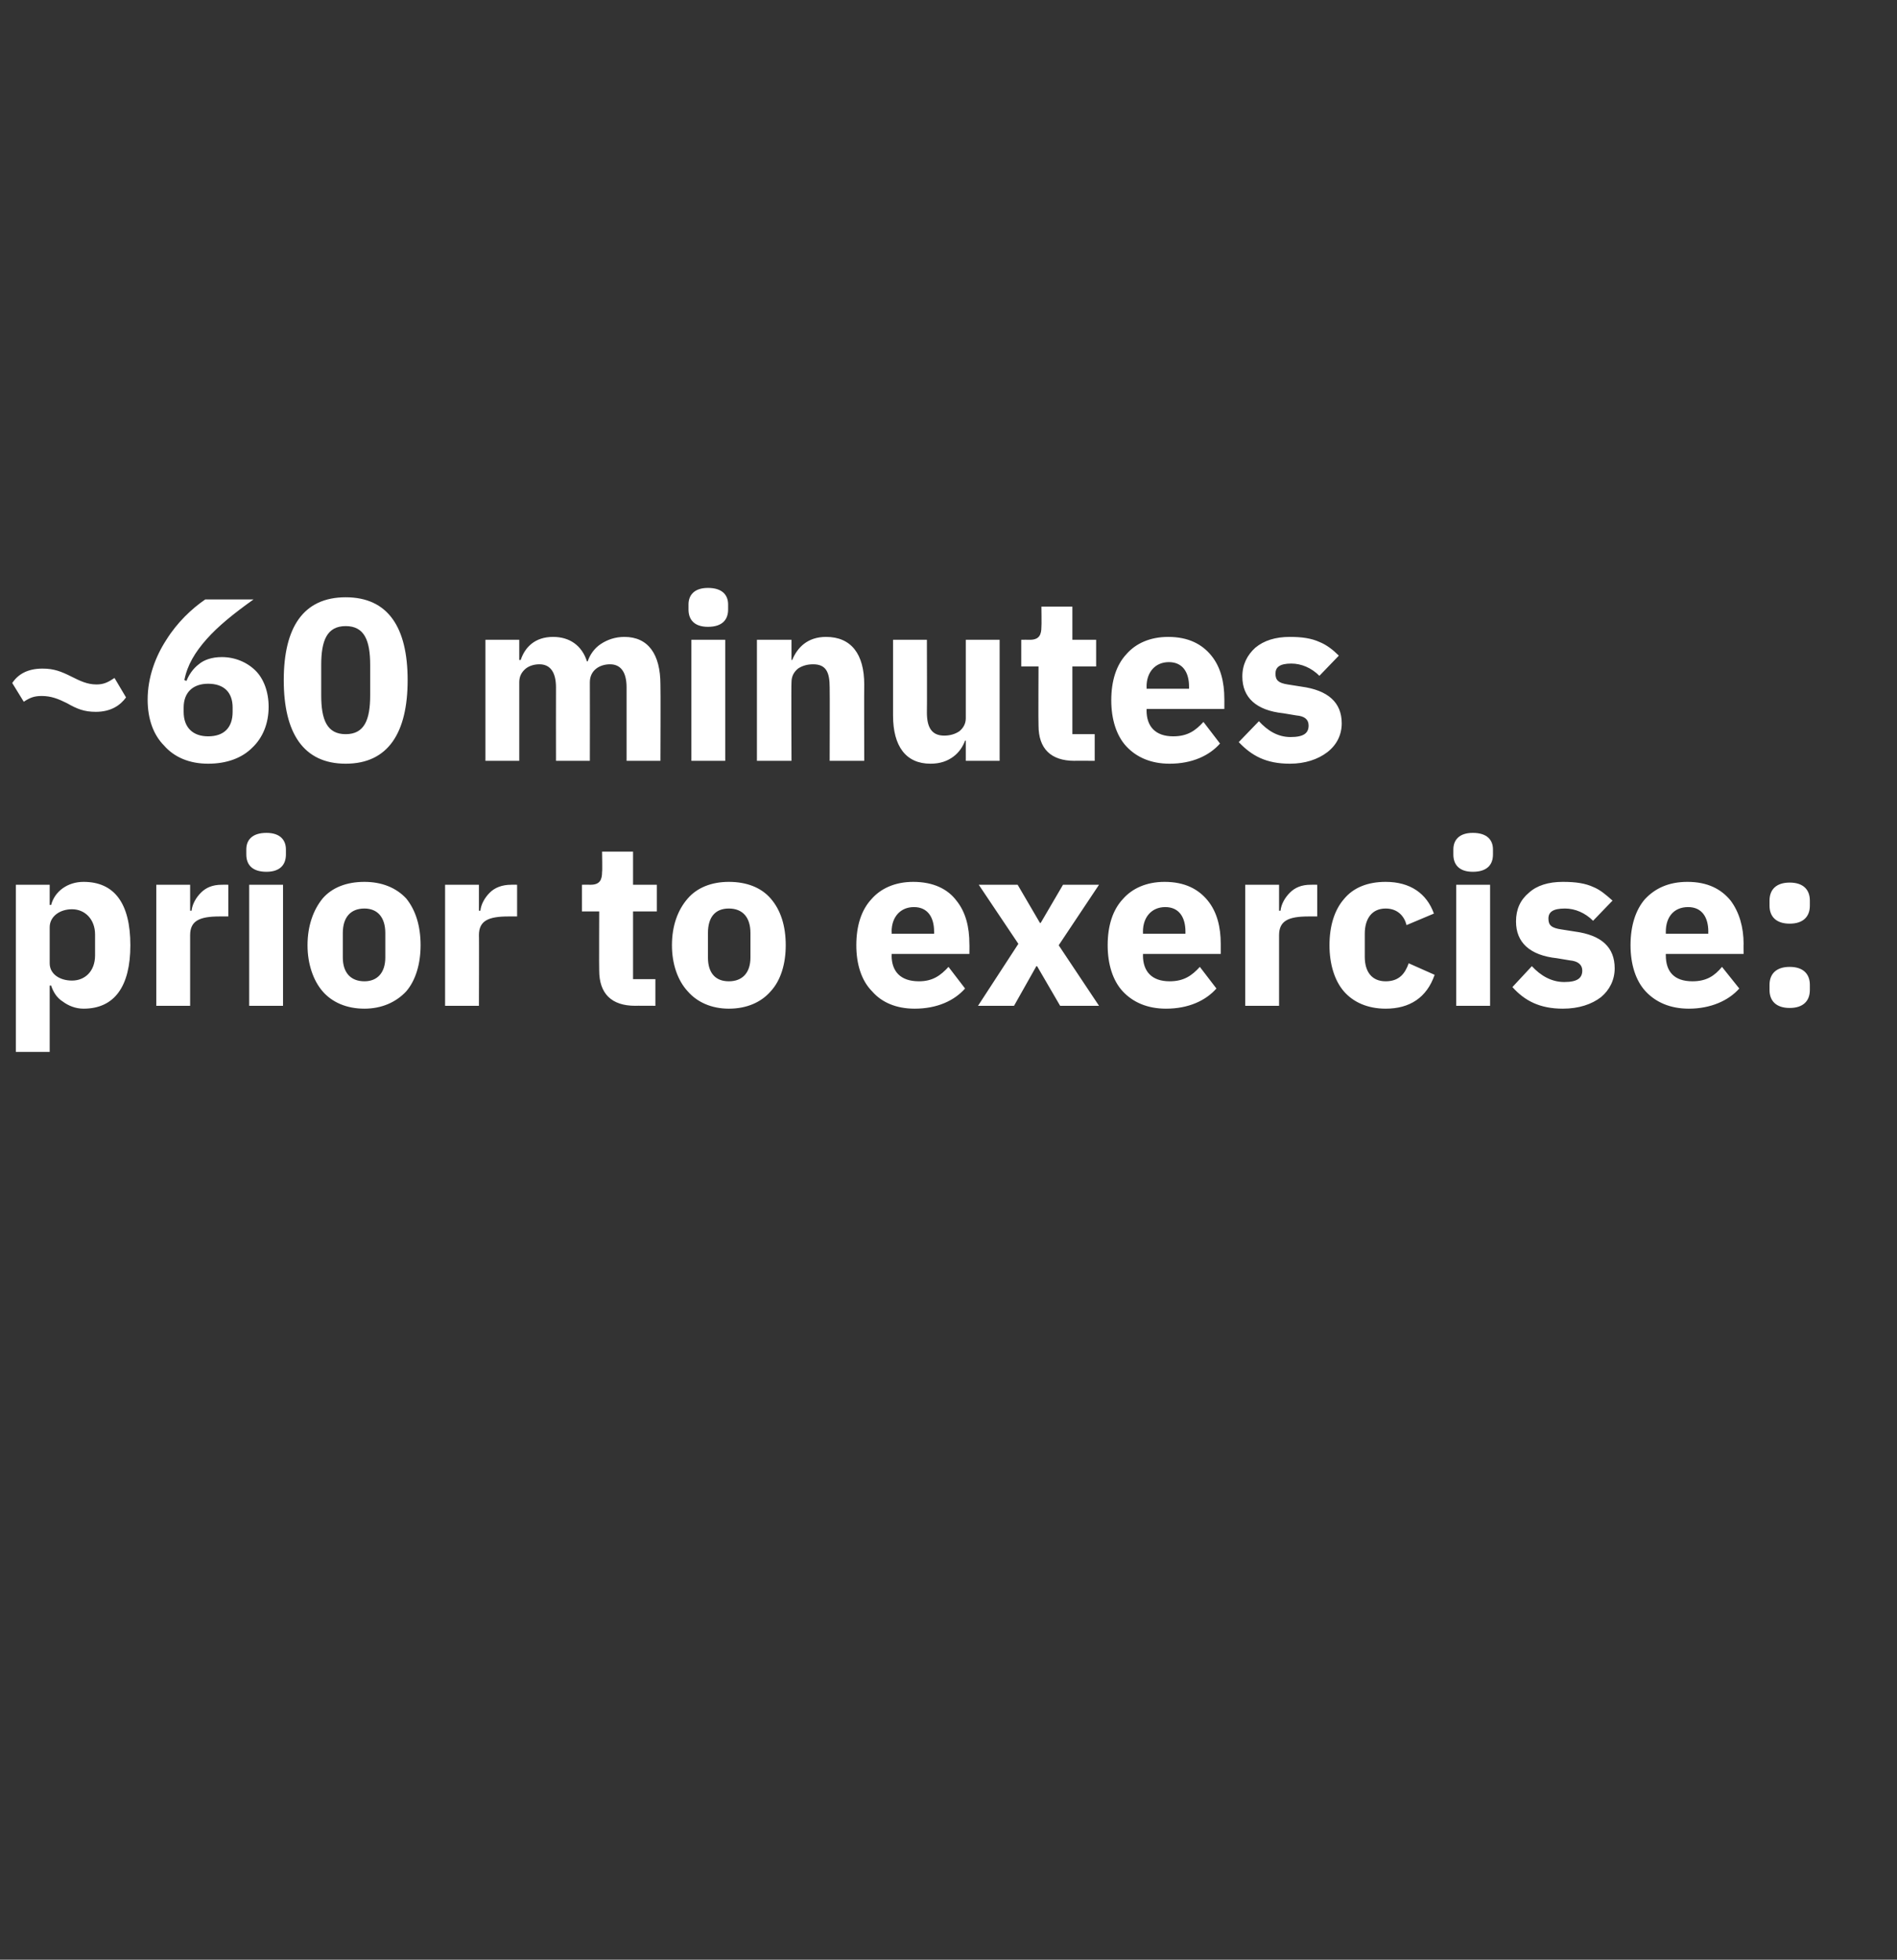 <?xml version="1.0" standalone="no"?><!DOCTYPE svg PUBLIC "-//W3C//DTD SVG 1.1//EN" "http://www.w3.org/Graphics/SVG/1.1/DTD/svg11.dtd"><svg xmlns="http://www.w3.org/2000/svg" version="1.1" width="263.4px" height="272px" viewBox="0 -1 263.4 272" style="top:-1px"><rect x="0" y="-1" width="263.4" height="272" fill="#333333" stroke="none"/>  <desc>~60 minutes prior to exercise:</desc>  <defs/>  <g id="Polygon55130">    <path d="M 2.2 145 L 6.9 145 L 6.9 135.8 C 6.9 135.8 7.1 135.76 7.1 135.8 C 7.4 136.7 7.9 137.5 8.7 138 C 9.5 138.6 10.5 139 11.6 139 C 15.9 139 18.1 135.9 18.1 130.2 C 18.1 124.4 15.9 121.4 11.6 121.4 C 9.4 121.4 7.6 122.7 7.1 124.6 C 7.1 124.59 6.9 124.6 6.9 124.6 L 6.9 121.8 L 2.2 121.8 L 2.2 145 Z M 6.9 132.7 C 6.9 132.7 6.9 127.7 6.9 127.7 C 6.9 126.2 8.3 125.2 10 125.2 C 11.8 125.2 13.2 126.6 13.2 128.7 C 13.2 128.7 13.2 131.6 13.2 131.6 C 13.2 133.8 11.8 135.1 10 135.1 C 8.3 135.1 6.9 134.2 6.9 132.7 Z M 26.4 138.6 C 26.4 138.6 26.4 128.75 26.4 128.8 C 26.4 126.8 27.7 126.2 30.5 126.2 C 30.5 126.19 31.7 126.2 31.7 126.2 L 31.7 121.8 C 31.7 121.8 30.85 121.78 30.8 121.8 C 29.5 121.8 28.6 122.2 27.9 122.9 C 27.2 123.6 26.7 124.5 26.6 125.4 C 26.56 125.42 26.4 125.4 26.4 125.4 L 26.4 121.8 L 21.7 121.8 L 21.7 138.6 L 26.4 138.6 Z M 39.7 117.6 C 39.7 117.6 39.7 116.9 39.7 116.9 C 39.7 115.6 38.9 114.6 37 114.6 C 35 114.6 34.2 115.6 34.2 116.9 C 34.2 116.9 34.2 117.6 34.2 117.6 C 34.2 119 35 120 37 120 C 38.9 120 39.7 119 39.7 117.6 Z M 34.6 138.6 L 39.3 138.6 L 39.3 121.8 L 34.6 121.8 L 34.6 138.6 Z M 56.4 136.6 C 57.7 135.1 58.4 132.8 58.4 130.2 C 58.4 127.5 57.7 125.3 56.4 123.7 C 55 122.2 53 121.4 50.6 121.4 C 48.1 121.4 46.1 122.2 44.8 123.7 C 43.5 125.3 42.7 127.5 42.7 130.2 C 42.7 132.8 43.5 135.1 44.8 136.6 C 46.1 138.1 48.1 139 50.6 139 C 53 139 55 138.1 56.4 136.6 Z M 47.6 131.9 C 47.6 131.9 47.6 128.5 47.6 128.5 C 47.6 126.3 48.7 125.1 50.6 125.1 C 52.4 125.1 53.5 126.3 53.5 128.5 C 53.5 128.5 53.5 131.9 53.5 131.9 C 53.5 134 52.4 135.2 50.6 135.2 C 48.7 135.2 47.6 134 47.6 131.9 Z M 66.5 138.6 C 66.5 138.6 66.53 128.75 66.5 128.8 C 66.5 126.8 67.8 126.2 70.6 126.2 C 70.62 126.19 71.8 126.2 71.8 126.2 L 71.8 121.8 C 71.8 121.8 70.98 121.78 71 121.8 C 69.7 121.8 68.7 122.2 68 122.9 C 67.3 123.6 66.8 124.5 66.7 125.4 C 66.69 125.42 66.5 125.4 66.5 125.4 L 66.5 121.8 L 61.8 121.8 L 61.8 138.6 L 66.5 138.6 Z M 91 138.6 L 91 134.9 L 87.9 134.9 L 87.9 125.5 L 91.2 125.5 L 91.2 121.8 L 87.9 121.8 L 87.9 117.2 L 83.6 117.2 C 83.6 117.2 83.65 119.98 83.6 120 C 83.6 121.1 83.3 121.8 82 121.8 C 81.98 121.78 80.8 121.8 80.8 121.8 L 80.8 125.5 L 83.2 125.5 C 83.2 125.5 83.17 133.68 83.2 133.7 C 83.2 136.9 84.9 138.6 88.2 138.6 C 88.16 138.58 91 138.6 91 138.6 Z M 107 136.6 C 108.4 135.1 109.1 132.8 109.1 130.2 C 109.1 127.5 108.4 125.3 107 123.7 C 105.7 122.2 103.7 121.4 101.2 121.4 C 98.8 121.4 96.8 122.2 95.5 123.7 C 94.1 125.3 93.3 127.5 93.3 130.2 C 93.3 132.8 94.1 135.1 95.5 136.6 C 96.8 138.1 98.8 139 101.2 139 C 103.7 139 105.7 138.1 107 136.6 Z M 98.3 131.9 C 98.3 131.9 98.3 128.5 98.3 128.5 C 98.3 126.3 99.3 125.1 101.2 125.1 C 103.1 125.1 104.2 126.3 104.2 128.5 C 104.2 128.5 104.2 131.9 104.2 131.9 C 104.2 134 103.1 135.2 101.2 135.2 C 99.3 135.2 98.3 134 98.3 131.9 Z M 134 136.2 C 134 136.2 131.7 133.2 131.7 133.2 C 130.6 134.4 129.5 135.2 127.6 135.2 C 125 135.2 123.8 133.8 123.8 131.6 C 123.84 131.63 123.8 131.4 123.8 131.4 L 134.6 131.4 C 134.6 131.4 134.62 129.97 134.6 130 C 134.6 127.7 134.1 125.6 132.8 124 C 131.6 122.4 129.6 121.4 126.8 121.4 C 124.3 121.4 122.3 122.3 121 123.8 C 119.6 125.3 118.9 127.5 118.9 130.2 C 118.9 132.8 119.6 135.1 121.1 136.6 C 122.4 138.1 124.4 139 127 139 C 130.1 139 132.5 137.9 134 136.2 Z M 129.7 128.3 C 129.73 128.3 129.7 128.6 129.7 128.6 L 123.8 128.6 C 123.8 128.6 123.84 128.34 123.8 128.3 C 123.8 126.3 125 124.9 126.9 124.9 C 128.8 124.9 129.7 126.3 129.7 128.3 Z M 140.8 138.6 L 143.9 133.1 L 144 133.1 L 147.2 138.6 L 152.6 138.6 L 147 130.2 L 152.6 121.8 L 147.6 121.8 L 144.5 127.1 L 144.4 127.1 L 141.3 121.8 L 135.9 121.8 L 141.4 130 L 135.8 138.6 L 140.8 138.6 Z M 168.9 136.2 C 168.9 136.2 166.6 133.2 166.6 133.2 C 165.5 134.4 164.4 135.2 162.4 135.2 C 159.9 135.2 158.7 133.8 158.7 131.6 C 158.72 131.63 158.7 131.4 158.7 131.4 L 169.5 131.4 C 169.5 131.4 169.5 129.97 169.5 130 C 169.5 127.7 169 125.6 167.7 124 C 166.4 122.4 164.5 121.4 161.7 121.4 C 159.2 121.4 157.2 122.3 155.9 123.8 C 154.5 125.3 153.8 127.5 153.8 130.2 C 153.8 132.8 154.5 135.1 155.9 136.6 C 157.3 138.1 159.3 139 161.9 139 C 165 139 167.4 137.9 168.9 136.2 Z M 164.6 128.3 C 164.61 128.3 164.6 128.6 164.6 128.6 L 158.7 128.6 C 158.7 128.6 158.72 128.34 158.7 128.3 C 158.7 126.3 159.9 124.9 161.8 124.9 C 163.7 124.9 164.6 126.3 164.6 128.3 Z M 177.6 138.6 C 177.6 138.6 177.6 128.75 177.6 128.8 C 177.6 126.8 178.9 126.2 181.7 126.2 C 181.69 126.19 182.9 126.2 182.9 126.2 L 182.9 121.8 C 182.9 121.8 182.05 121.78 182 121.8 C 180.7 121.8 179.8 122.2 179.1 122.9 C 178.4 123.6 177.9 124.5 177.8 125.4 C 177.76 125.42 177.6 125.4 177.6 125.4 L 177.6 121.8 L 172.9 121.8 L 172.9 138.6 L 177.6 138.6 Z M 199.2 134.3 C 199.2 134.3 195.6 132.7 195.6 132.7 C 195.1 134.1 194.3 135.2 192.4 135.2 C 190.5 135.2 189.5 133.9 189.5 131.8 C 189.5 131.8 189.5 128.6 189.5 128.6 C 189.5 126.5 190.5 125.1 192.4 125.1 C 194.1 125.1 195 126.2 195.3 127.4 C 195.3 127.4 199.1 125.8 199.1 125.8 C 198.1 123 195.8 121.4 192.4 121.4 C 189.9 121.4 187.9 122.2 186.6 123.8 C 185.3 125.3 184.6 127.5 184.6 130.2 C 184.6 132.8 185.3 135.1 186.6 136.6 C 187.9 138.1 189.9 139 192.4 139 C 195.7 139 198.1 137.5 199.2 134.3 Z M 207.3 117.6 C 207.3 117.6 207.3 116.9 207.3 116.9 C 207.3 115.6 206.5 114.6 204.5 114.6 C 202.6 114.6 201.8 115.6 201.8 116.9 C 201.8 116.9 201.8 117.6 201.8 117.6 C 201.8 119 202.6 120 204.5 120 C 206.5 120 207.3 119 207.3 117.6 Z M 202.2 138.6 L 206.9 138.6 L 206.9 121.8 L 202.2 121.8 L 202.2 138.6 Z M 222.3 137.4 C 223.5 136.4 224.2 135 224.2 133.4 C 224.2 130.5 222.4 128.8 218.7 128.3 C 218.7 128.3 216.8 128 216.8 128 C 215.4 127.8 215 127.4 215 126.5 C 215 125.6 215.6 125.1 217.3 125.1 C 218.7 125.1 220.1 125.7 221.2 126.8 C 221.2 126.8 223.9 124 223.9 124 C 223 123.2 222.2 122.5 221.2 122.1 C 220.1 121.6 218.8 121.4 217 121.4 C 215 121.4 213.4 121.9 212.3 122.9 C 211.1 123.9 210.5 125.2 210.5 126.9 C 210.5 129.8 212.4 131.6 216.2 132 C 216.2 132 218 132.3 218 132.3 C 219.1 132.4 219.7 132.9 219.7 133.7 C 219.7 134.7 219.1 135.3 217.2 135.3 C 215.4 135.3 213.9 134.4 212.7 133.1 C 212.7 133.1 210 136 210 136 C 211.7 137.9 213.8 139 217 139 C 219.2 139 221 138.4 222.3 137.4 Z M 241.5 136.2 C 241.5 136.2 239.1 133.2 239.1 133.2 C 238.1 134.4 237 135.2 235 135.2 C 232.4 135.2 231.3 133.8 231.3 131.6 C 231.29 131.63 231.3 131.4 231.3 131.4 L 242.1 131.4 C 242.1 131.4 242.08 129.97 242.1 130 C 242.1 127.7 241.5 125.6 240.3 124 C 239 122.4 237.1 121.4 234.3 121.4 C 231.7 121.4 229.8 122.3 228.4 123.8 C 227.1 125.3 226.4 127.5 226.4 130.2 C 226.4 132.8 227.1 135.1 228.5 136.6 C 229.9 138.1 231.9 139 234.5 139 C 237.5 139 240 137.9 241.5 136.2 Z M 237.2 128.3 C 237.18 128.3 237.2 128.6 237.2 128.6 L 231.3 128.6 C 231.3 128.6 231.29 128.34 231.3 128.3 C 231.3 126.3 232.4 124.9 234.4 124.9 C 236.3 124.9 237.2 126.3 237.2 128.3 Z M 251.3 136.4 C 251.3 136.4 251.3 135.7 251.3 135.7 C 251.3 134.2 250.4 133.2 248.5 133.2 C 246.6 133.2 245.7 134.2 245.7 135.7 C 245.7 135.7 245.7 136.4 245.7 136.4 C 245.7 137.9 246.6 138.9 248.5 138.9 C 250.4 138.9 251.3 137.9 251.3 136.4 Z M 251.3 124.7 C 251.3 124.7 251.3 124 251.3 124 C 251.3 122.5 250.4 121.5 248.5 121.5 C 246.6 121.5 245.7 122.5 245.7 124 C 245.7 124 245.7 124.7 245.7 124.7 C 245.7 126.2 246.6 127.2 248.5 127.2 C 250.4 127.2 251.3 126.2 251.3 124.7 Z " stroke="none" fill="#fff"/>  </g>  <g id="Polygon55129">    <path d="M 17.5 95.8 C 17.5 95.8 15.9 93.1 15.9 93.1 C 15 93.7 14.4 94 13.4 94 C 12.1 94 11.1 93.5 9.9 92.9 C 8.5 92.2 7.5 91.8 5.9 91.8 C 3.8 91.8 2.5 92.6 1.7 93.8 C 1.7 93.8 3.3 96.4 3.3 96.4 C 4.2 95.8 4.8 95.6 5.8 95.6 C 7.1 95.6 8.1 96 9.3 96.6 C 10.7 97.4 11.7 97.8 13.3 97.8 C 15.4 97.8 16.7 96.9 17.5 95.8 Z M 35 102.8 C 36.5 101.4 37.3 99.4 37.3 97.1 C 37.3 95 36.6 93.2 35.5 92.1 C 34.3 90.9 32.6 90.2 30.8 90.2 C 29.4 90.2 28.3 90.6 27.6 91.2 C 26.8 91.8 26.2 92.7 25.9 93.5 C 25.9 93.5 25.6 93.4 25.6 93.4 C 26 91.3 27.1 89.5 28.7 87.7 C 30.3 85.9 32.4 84.2 35.2 82.2 C 35.2 82.2 28.5 82.2 28.5 82.2 C 26.6 83.5 24.6 85.4 23.1 87.8 C 21.6 90.1 20.5 93 20.5 96.1 C 20.5 98.8 21.3 101 22.8 102.5 C 24.2 104.1 26.3 105 28.9 105 C 31.5 105 33.6 104.2 35 102.8 Z M 25.5 97.8 C 25.5 97.8 25.5 97.2 25.5 97.2 C 25.5 95.1 26.8 93.9 28.9 93.9 C 31.1 93.9 32.3 95.1 32.3 97.2 C 32.3 97.2 32.3 97.8 32.3 97.8 C 32.3 100 31.1 101.2 28.9 101.2 C 26.8 101.2 25.5 100 25.5 97.8 Z M 56.6 93.4 C 56.6 86.1 53.9 81.9 48 81.9 C 42.1 81.9 39.4 86.1 39.4 93.4 C 39.4 100.7 42.1 105 48 105 C 53.9 105 56.6 100.7 56.6 93.4 Z M 44.6 95.5 C 44.6 95.5 44.6 91.3 44.6 91.3 C 44.6 87.9 45.4 85.9 48 85.9 C 50.6 85.9 51.4 87.9 51.4 91.3 C 51.4 91.3 51.4 95.5 51.4 95.5 C 51.4 98.9 50.6 100.9 48 100.9 C 45.4 100.9 44.6 98.9 44.6 95.5 Z M 72.1 104.6 C 72.1 104.6 72.09 93.7 72.1 93.7 C 72.1 92.9 72.4 92.3 73 91.8 C 73.5 91.4 74.2 91.2 74.9 91.2 C 76.4 91.2 77.2 92.3 77.2 94.4 C 77.18 94.43 77.2 104.6 77.2 104.6 L 81.9 104.6 C 81.9 104.6 81.92 93.7 81.9 93.7 C 81.9 92 83.3 91.2 84.7 91.2 C 86.2 91.2 87 92.3 87 94.4 C 87.01 94.43 87 104.6 87 104.6 L 91.7 104.6 C 91.7 104.6 91.74 94.05 91.7 94 C 91.7 89.8 90 87.4 86.7 87.4 C 85.4 87.4 84.3 87.8 83.4 88.4 C 82.5 89 81.9 89.9 81.6 90.8 C 81.6 90.8 81.5 90.8 81.5 90.8 C 80.8 88.6 79.1 87.4 76.8 87.4 C 74.3 87.4 72.9 88.8 72.3 90.6 C 72.29 90.62 72.1 90.6 72.1 90.6 L 72.1 87.8 L 67.4 87.8 L 67.4 104.6 L 72.1 104.6 Z M 101.1 83.6 C 101.1 83.6 101.1 82.9 101.1 82.9 C 101.1 81.6 100.3 80.6 98.3 80.6 C 96.4 80.6 95.6 81.6 95.6 82.9 C 95.6 82.9 95.6 83.6 95.6 83.6 C 95.6 85 96.4 86 98.3 86 C 100.3 86 101.1 85 101.1 83.6 Z M 96 104.6 L 100.7 104.6 L 100.7 87.8 L 96 87.8 L 96 104.6 Z M 109.9 104.6 C 109.9 104.6 109.85 93.7 109.9 93.7 C 109.9 92.9 110.2 92.3 110.8 91.8 C 111.4 91.4 112.1 91.2 112.9 91.2 C 114.7 91.2 115.2 92.3 115.2 94.4 C 115.23 94.43 115.2 104.6 115.2 104.6 L 120 104.6 C 120 104.6 119.97 94.05 120 94 C 120 89.8 118.2 87.4 114.7 87.4 C 112.1 87.4 110.7 88.9 110 90.6 C 110.05 90.62 109.9 90.6 109.9 90.6 L 109.9 87.8 L 105.1 87.8 L 105.1 104.6 L 109.9 104.6 Z M 134.1 104.6 L 138.8 104.6 L 138.8 87.8 L 134.1 87.8 C 134.1 87.8 134.11 98.69 134.1 98.7 C 134.1 99.5 133.7 100.1 133.2 100.5 C 132.6 100.9 131.9 101.1 131.1 101.1 C 129.4 101.1 128.7 100 128.7 97.9 C 128.73 97.92 128.7 87.8 128.7 87.8 L 124 87.8 C 124 87.8 124 98.34 124 98.3 C 124 102.6 125.8 105 129.2 105 C 130.6 105 131.6 104.6 132.4 104 C 133.2 103.4 133.7 102.6 134 101.8 C 133.95 101.76 134.1 101.8 134.1 101.8 L 134.1 104.6 Z M 152 104.6 L 152 100.9 L 148.9 100.9 L 148.9 91.5 L 152.2 91.5 L 152.2 87.8 L 148.9 87.8 L 148.9 83.2 L 144.6 83.2 C 144.6 83.2 144.64 85.98 144.6 86 C 144.6 87.1 144.3 87.8 143 87.8 C 142.97 87.78 141.8 87.8 141.8 87.8 L 141.8 91.5 L 144.2 91.5 C 144.2 91.5 144.16 99.68 144.2 99.7 C 144.2 102.9 145.9 104.6 149.2 104.6 C 149.15 104.58 152 104.6 152 104.6 Z M 169.4 102.2 C 169.4 102.2 167.1 99.2 167.1 99.2 C 166 100.4 164.9 101.2 162.9 101.2 C 160.4 101.2 159.2 99.8 159.2 97.6 C 159.23 97.63 159.2 97.4 159.2 97.4 L 170 97.4 C 170 97.4 170.01 95.97 170 96 C 170 93.7 169.5 91.6 168.2 90 C 166.9 88.4 165 87.4 162.2 87.4 C 159.7 87.4 157.7 88.3 156.4 89.8 C 155 91.3 154.3 93.5 154.3 96.2 C 154.3 98.8 155 101.1 156.4 102.6 C 157.8 104.1 159.8 105 162.4 105 C 165.5 105 167.9 103.9 169.4 102.2 Z M 165.1 94.3 C 165.12 94.3 165.1 94.6 165.1 94.6 L 159.2 94.6 C 159.2 94.6 159.23 94.34 159.2 94.3 C 159.2 92.3 160.4 90.9 162.3 90.9 C 164.2 90.9 165.1 92.3 165.1 94.3 Z M 184.3 103.4 C 185.6 102.4 186.3 101 186.3 99.4 C 186.3 96.5 184.4 94.8 180.7 94.3 C 180.7 94.3 178.8 94 178.8 94 C 177.5 93.8 177.1 93.4 177.1 92.5 C 177.1 91.6 177.7 91.1 179.3 91.1 C 180.7 91.1 182.1 91.7 183.2 92.8 C 183.2 92.8 185.9 90 185.9 90 C 185.1 89.2 184.2 88.5 183.2 88.1 C 182.1 87.6 180.8 87.4 179.1 87.4 C 177.1 87.4 175.5 87.9 174.3 88.9 C 173.2 89.9 172.5 91.2 172.5 92.9 C 172.5 95.8 174.4 97.6 178.2 98 C 178.2 98 180 98.3 180 98.3 C 181.2 98.4 181.7 98.9 181.7 99.7 C 181.7 100.7 181.1 101.3 179.2 101.3 C 177.4 101.3 176 100.4 174.8 99.1 C 174.8 99.1 172 102 172 102 C 173.8 103.9 175.8 105 179.1 105 C 181.2 105 183 104.4 184.3 103.4 Z " stroke="none" fill="#fff"/>  </g></svg>